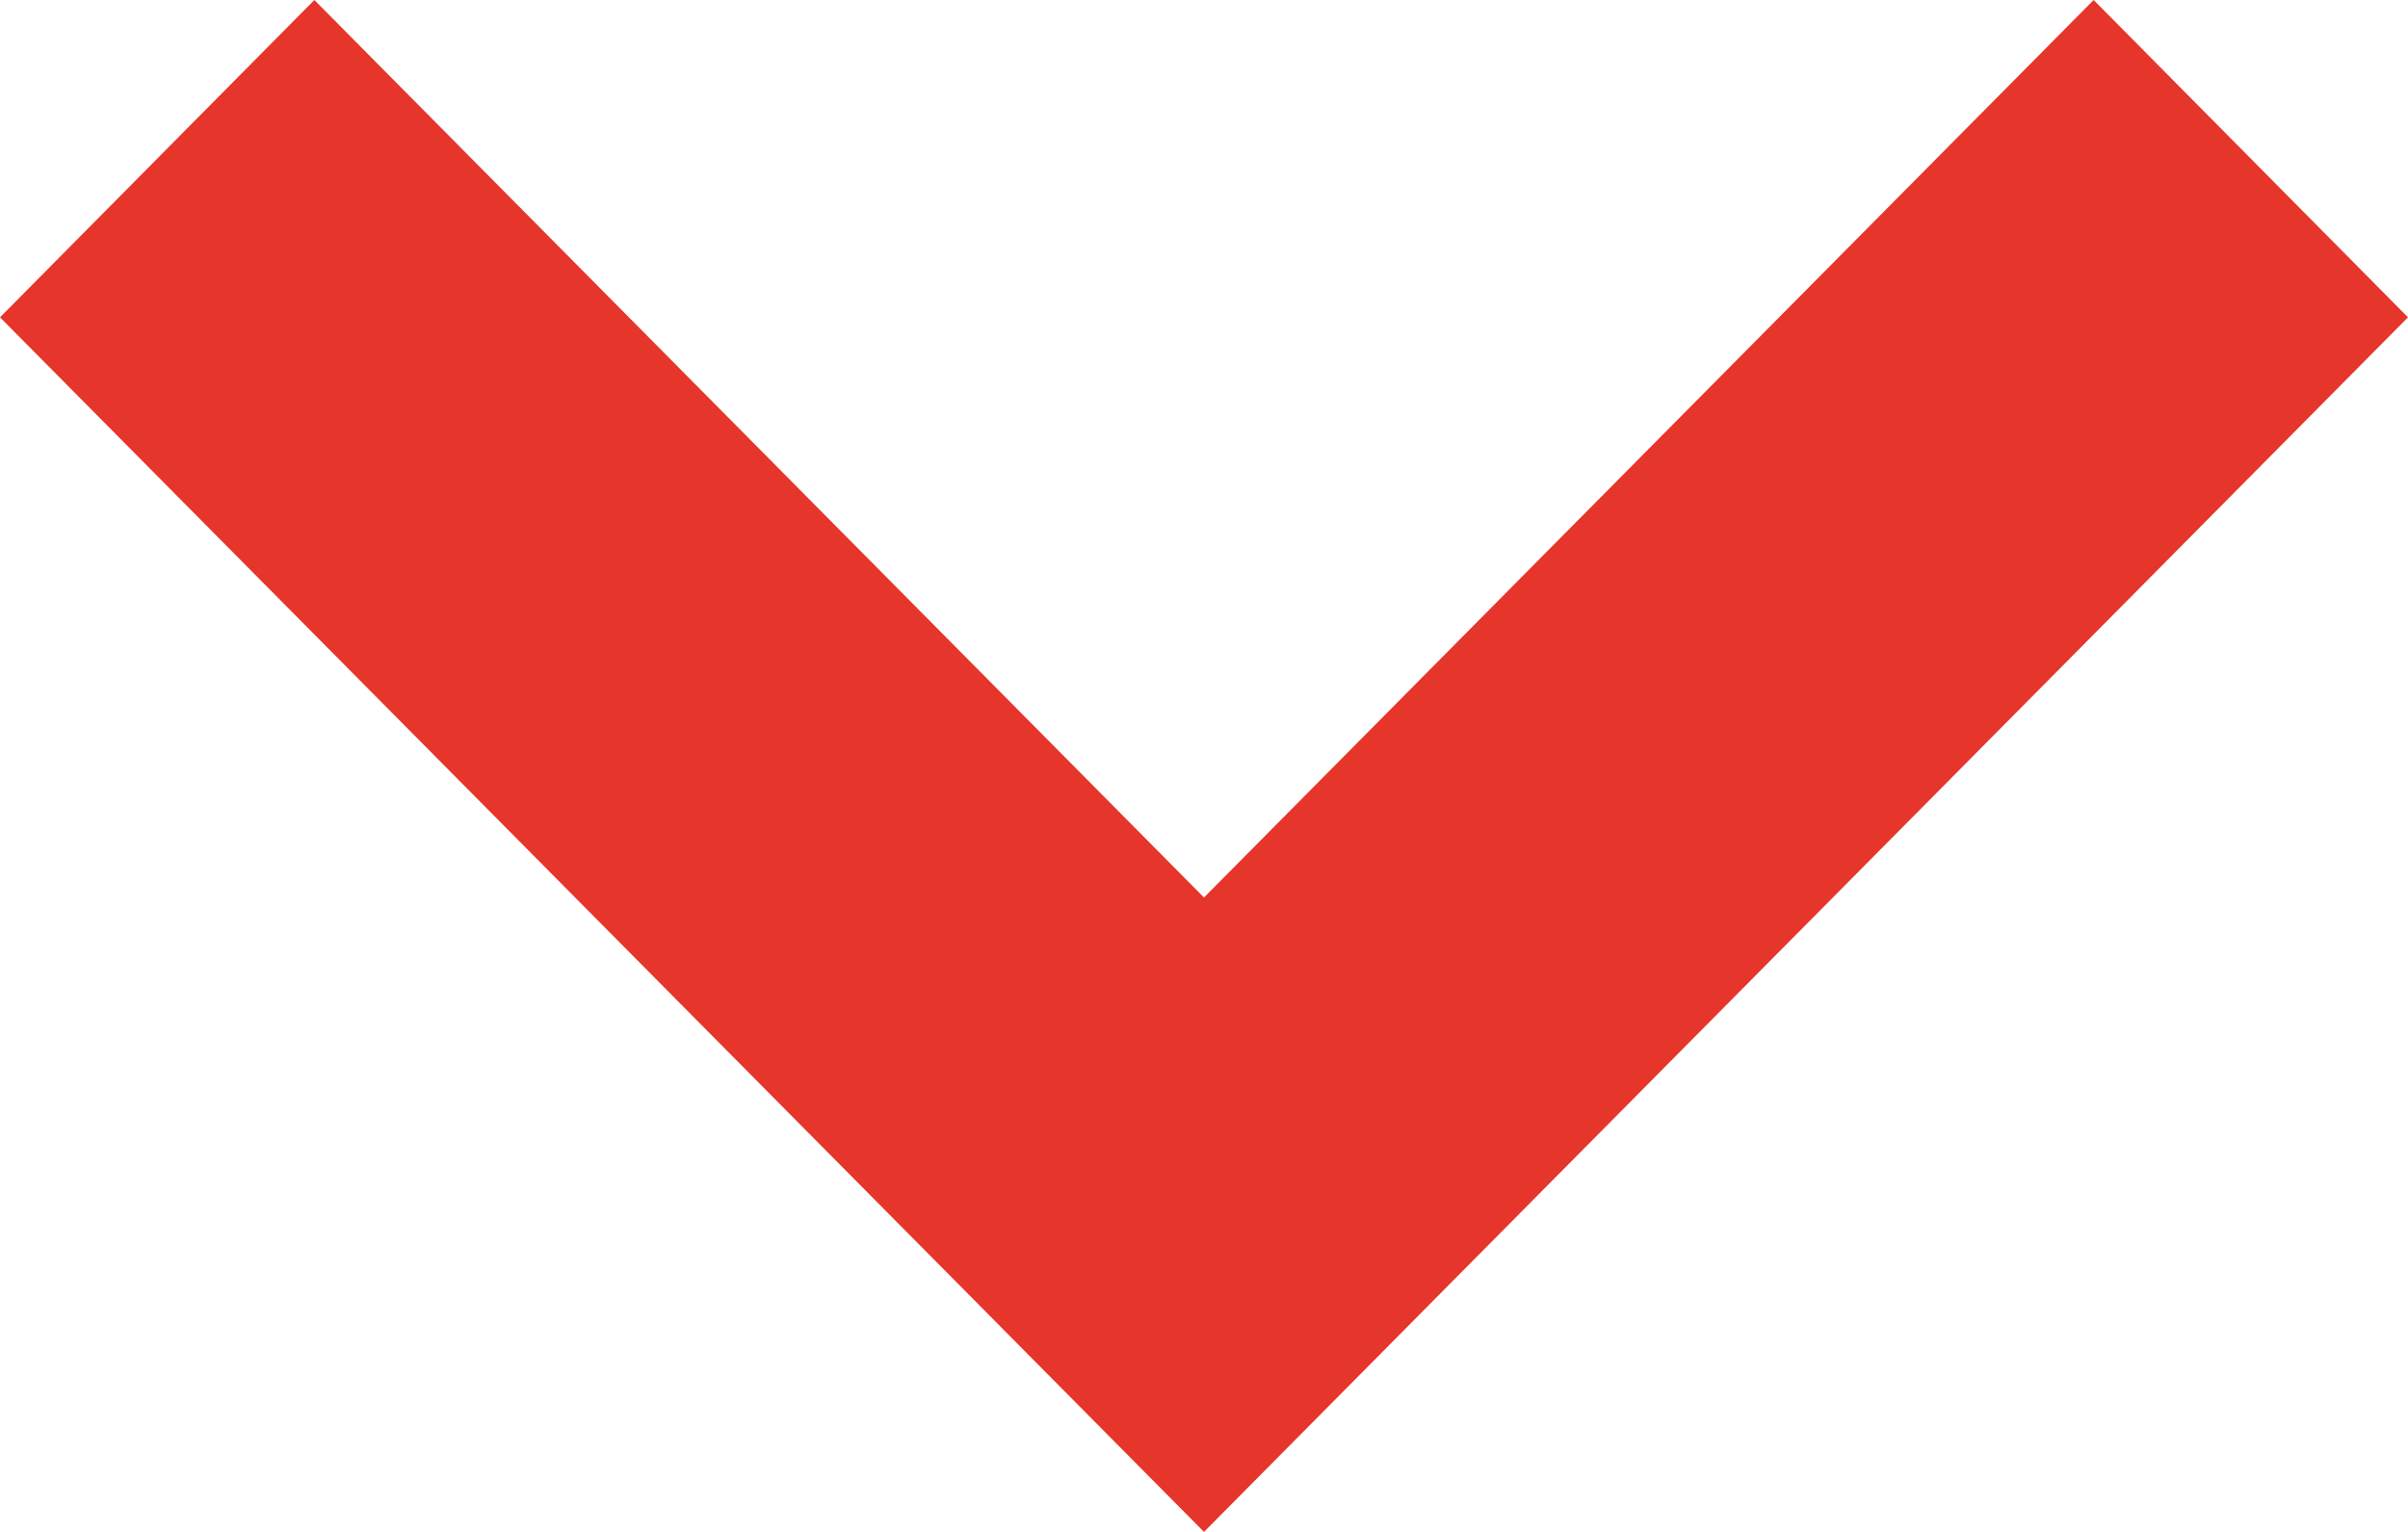 <svg width="11px" height="7px" viewBox="0 0 11 7" version="1.1" xmlns="http://www.w3.org/2000/svg">
    <g stroke="none" stroke-width="1" fill="none" fill-rule="evenodd">
        <g transform="translate(-7, -9)" fill="#E6352B">
            <polygon points="18 10.45 16.564 9 12.5 13.101 8.436 9 7 10.45 12.5 16"></polygon>
        </g>
    </g>
</svg>
